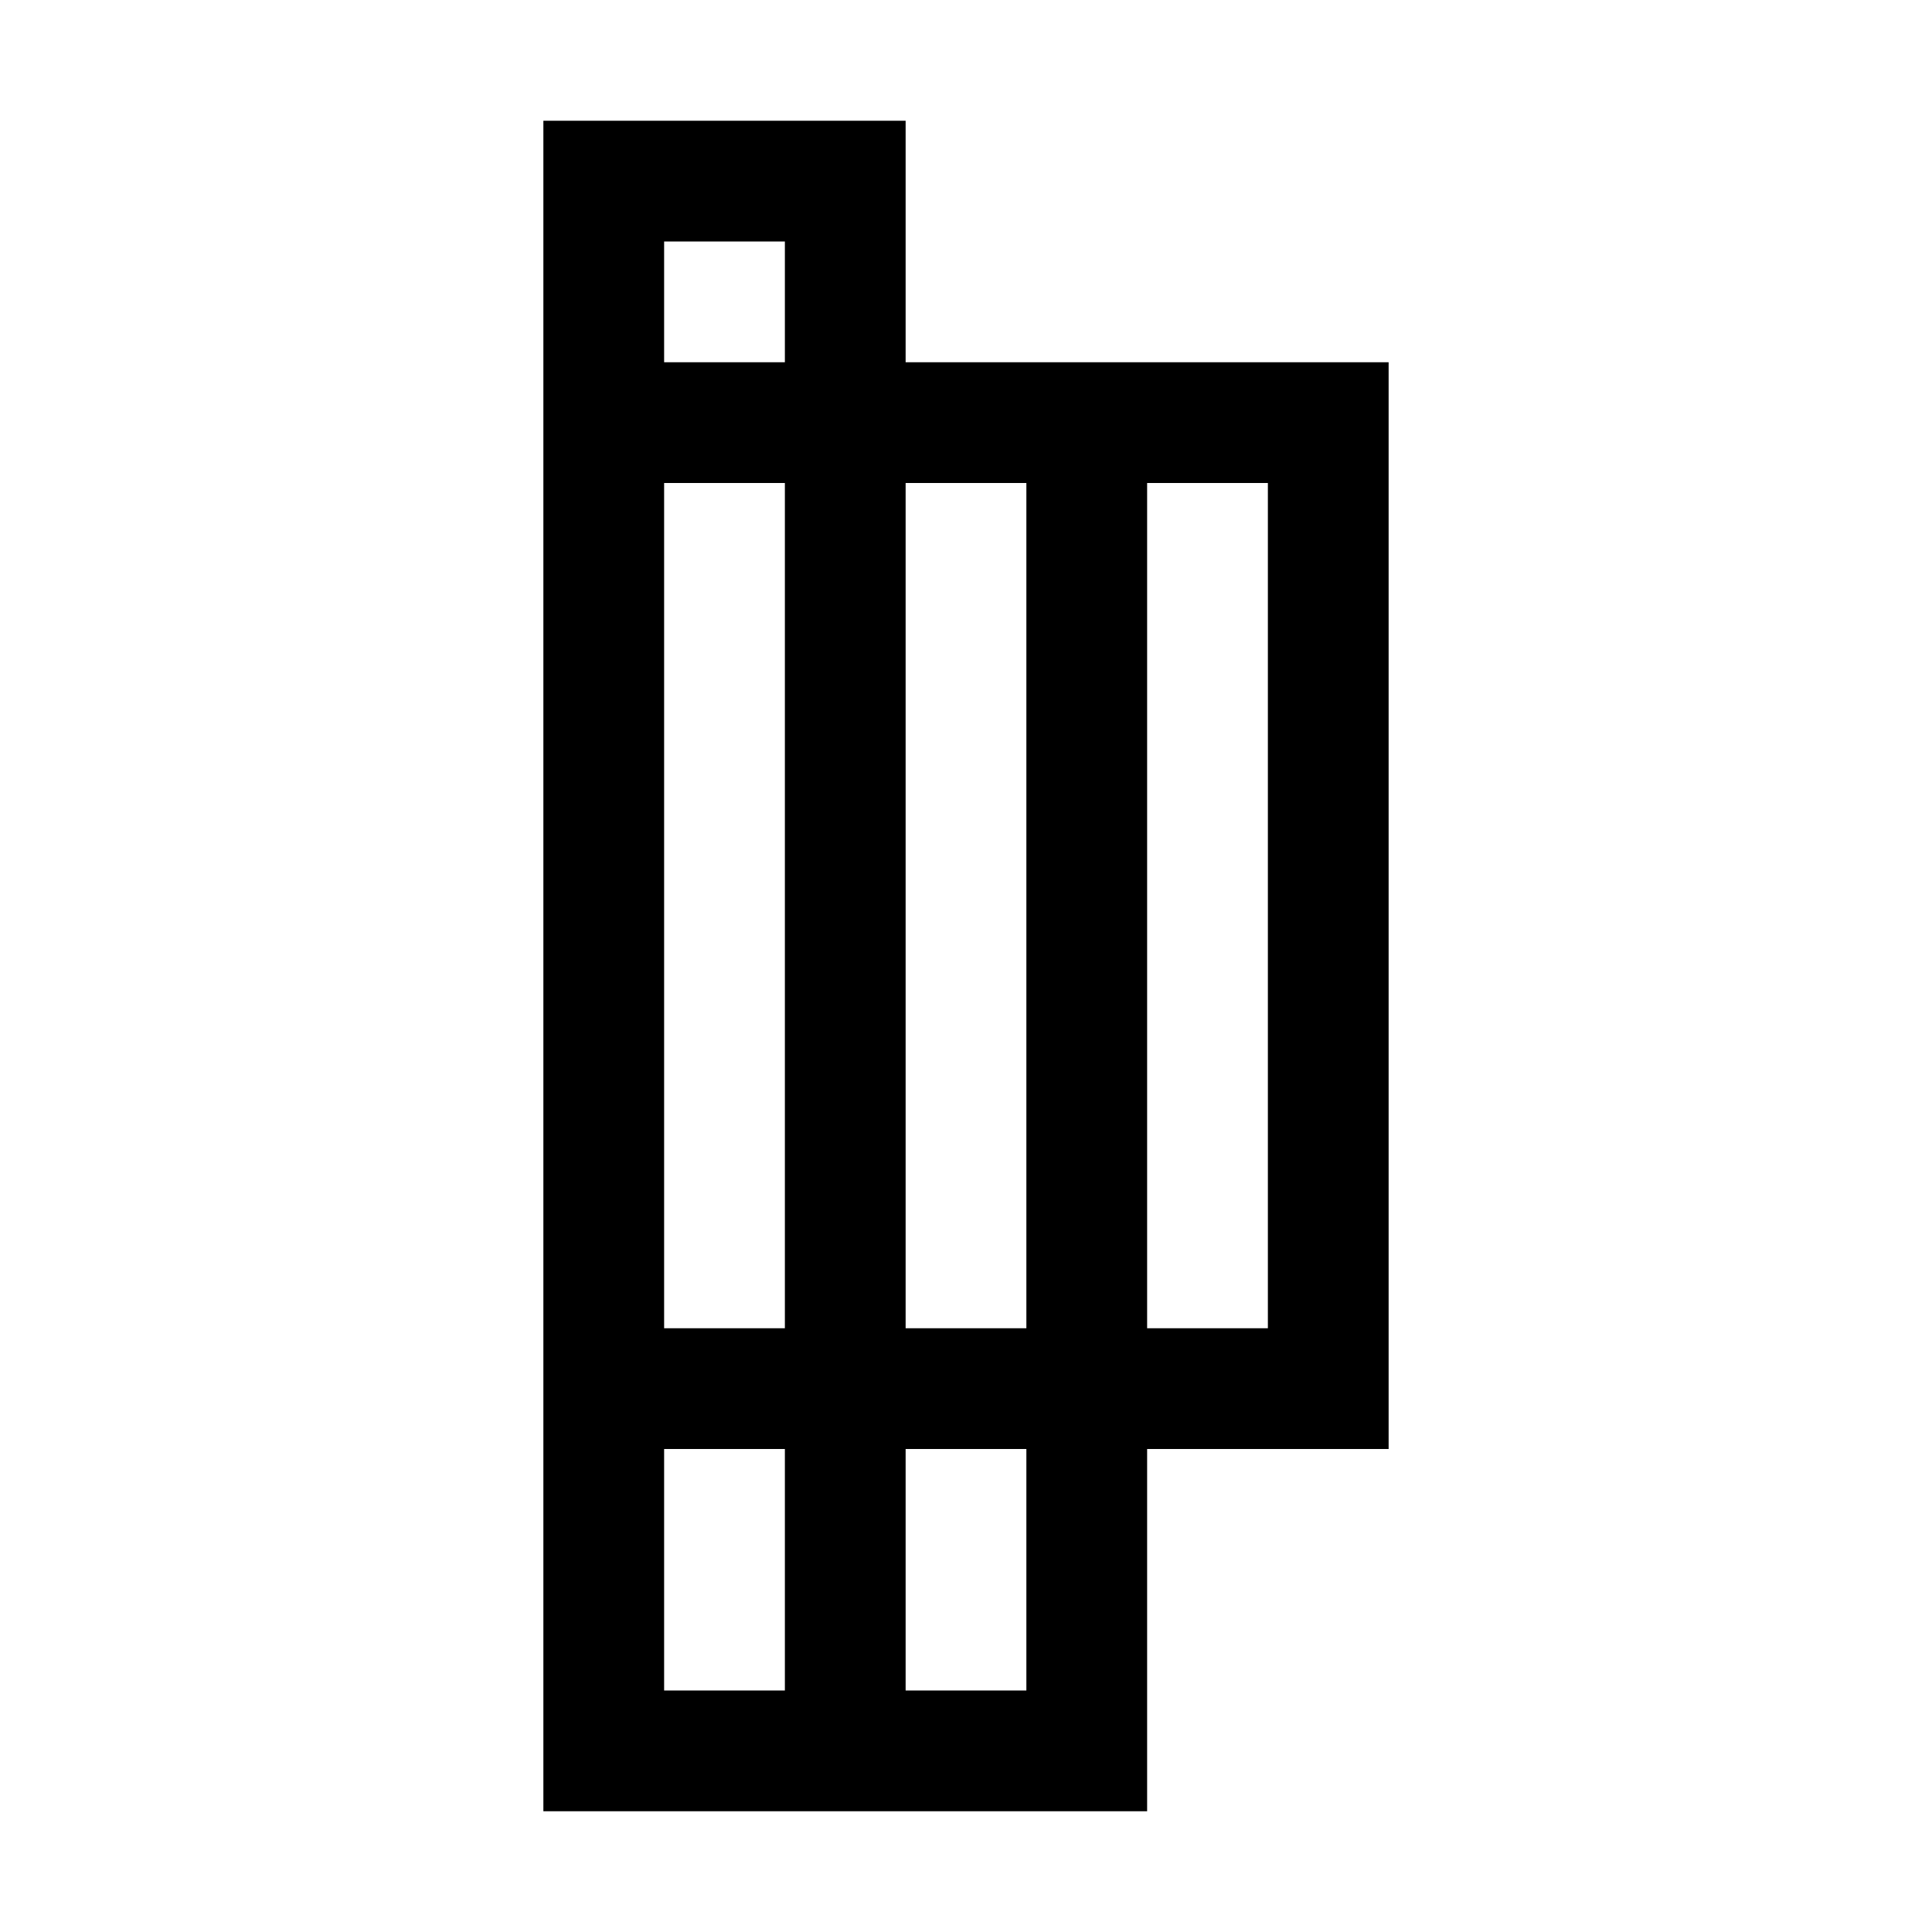 <svg id="Manchester_Citysets" data-name="Manchester Citysets" xmlns="http://www.w3.org/2000/svg" width="32" height="32" viewBox="0 0 32 32"><title>beetham-tower</title><path d="M15,6V2H9V30H19V24h4V6Zm2,2V22H15V8ZM11,4h2V6H11Zm0,4h2V22H11Zm0,16h2v4H11Zm6,4H15V24h2Zm4-6H19V8h2Z"/></svg>